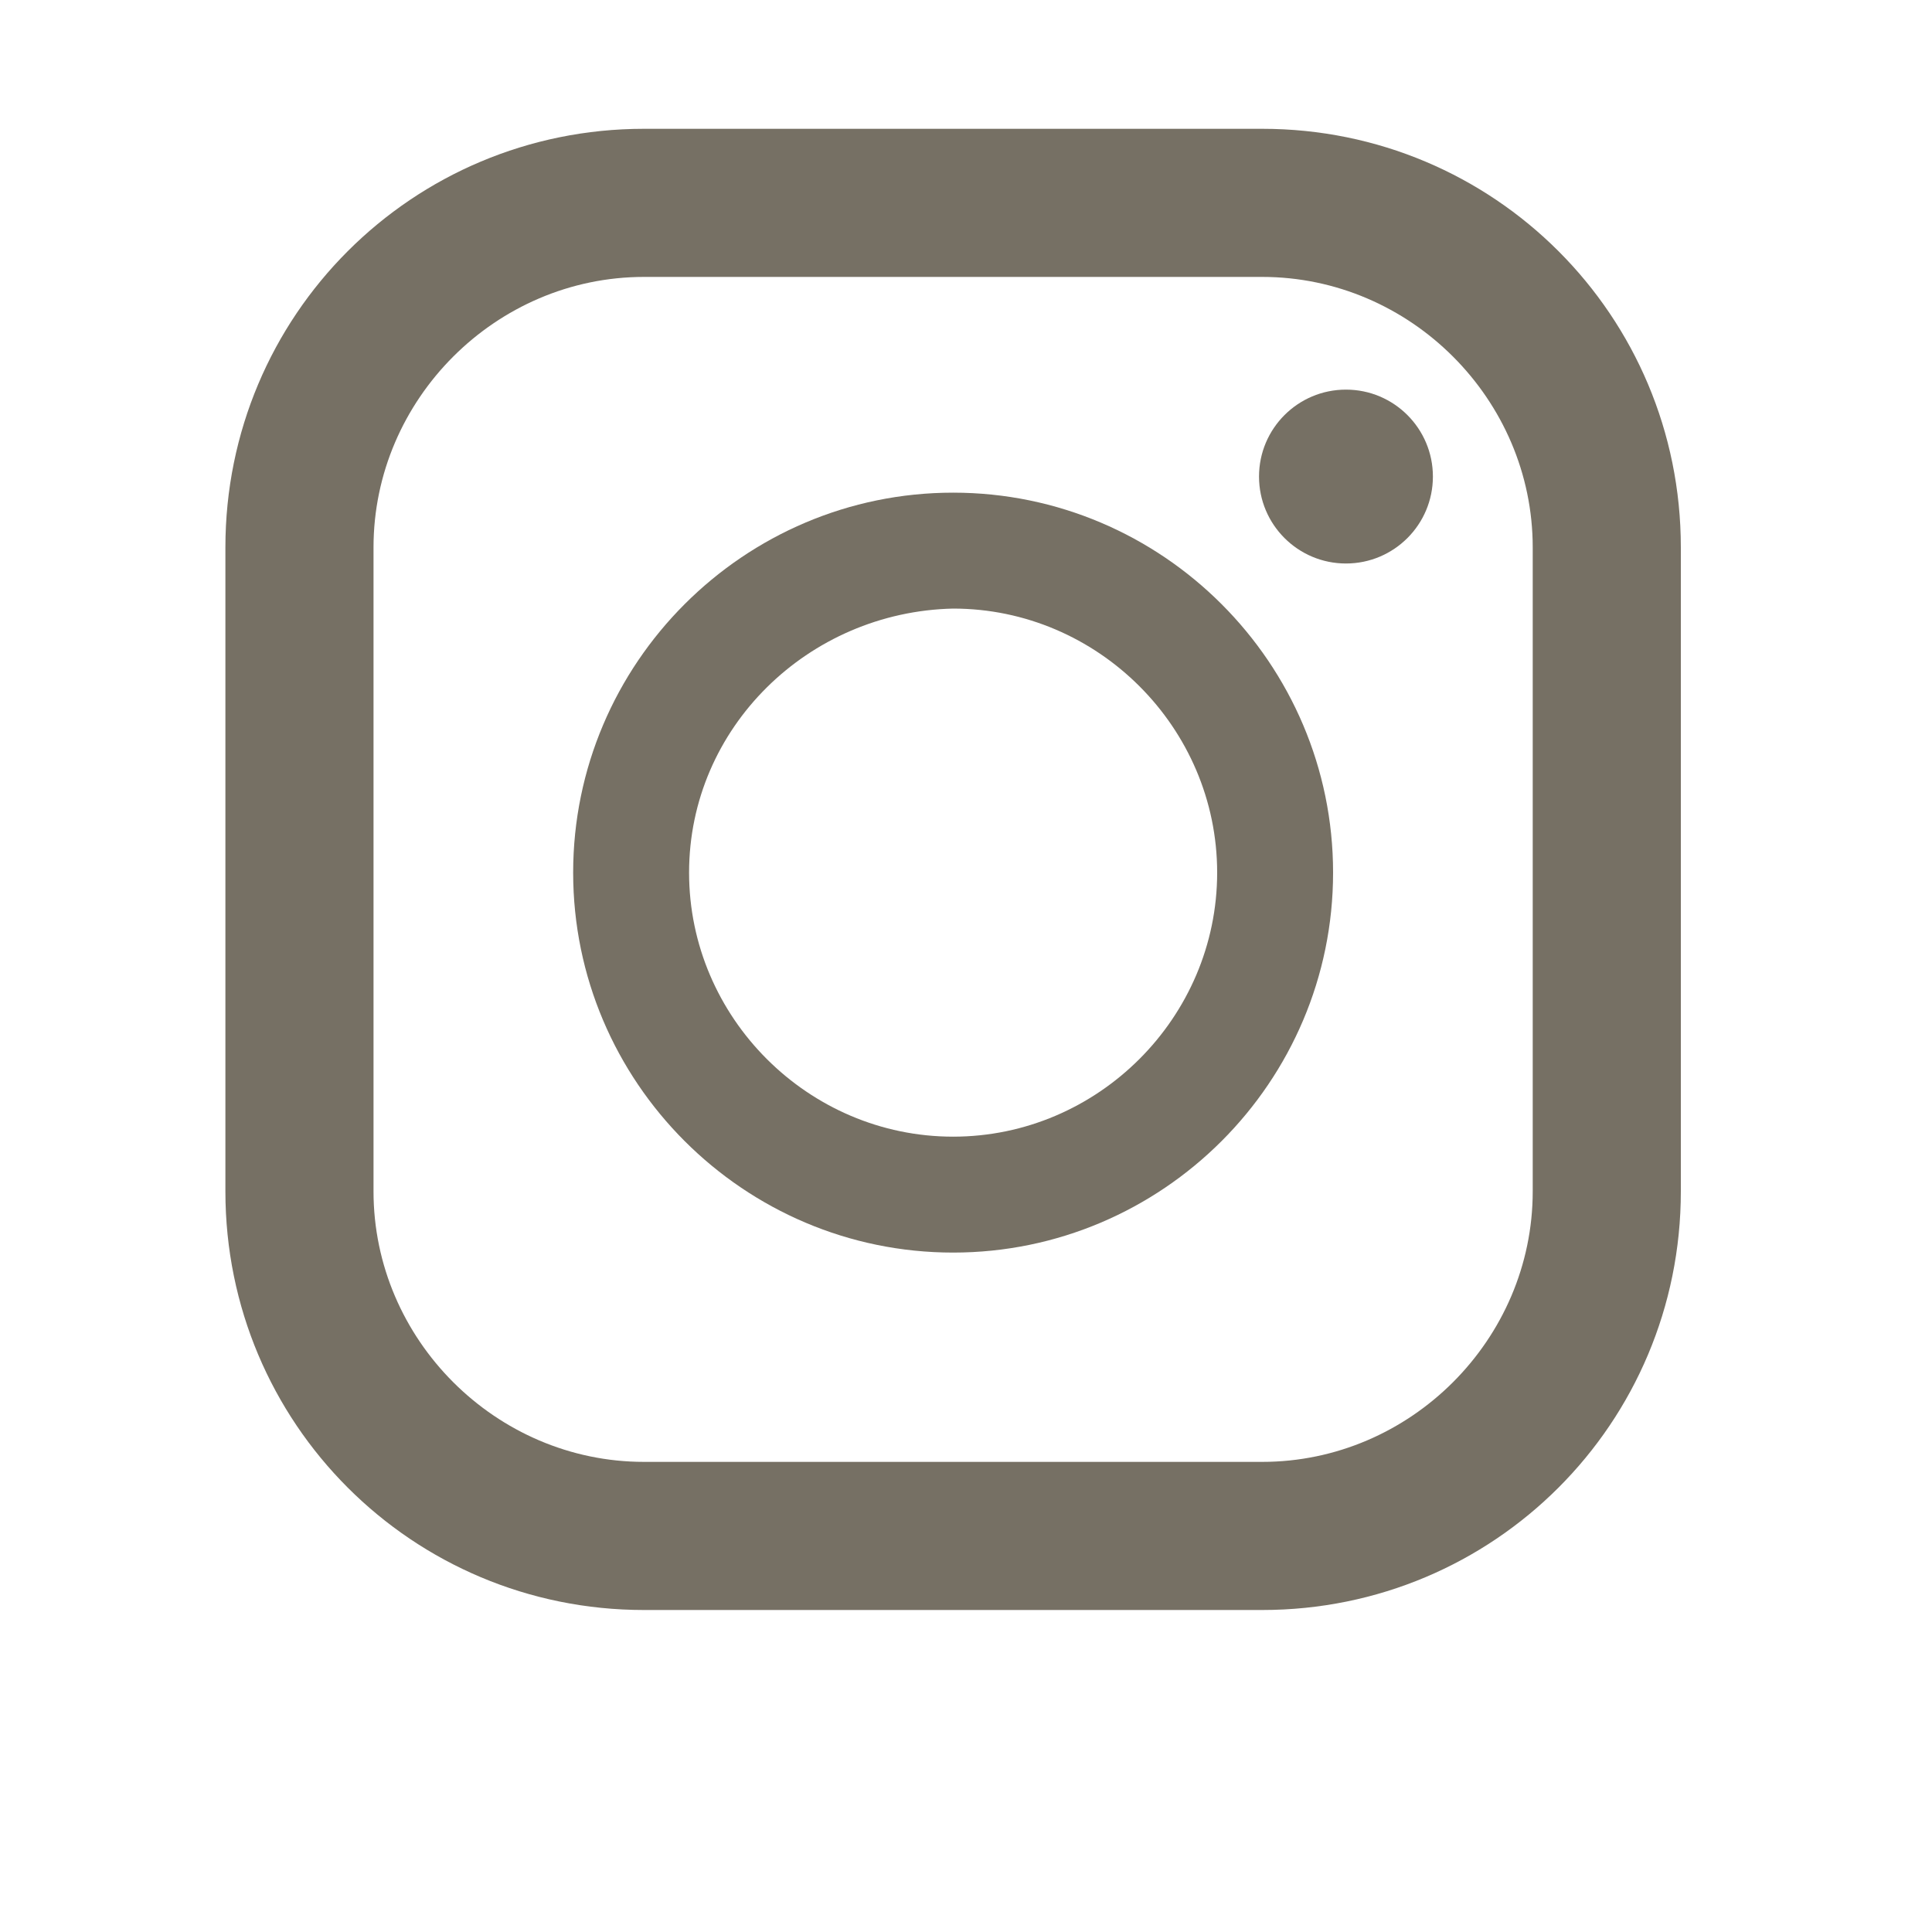 <?xml version="1.0" encoding="UTF-8"?>
<svg xmlns="http://www.w3.org/2000/svg" version="1.1" viewBox="0 0 60 60">
  <defs>
    <style>
      .cls-1 {
        fill: #767064;
      }
    </style>
  </defs>
  <!-- Generator: Adobe Illustrator 28.7.9, SVG Export Plug-In . SVG Version: 1.2.0 Build 218)  -->
  <g>
    <g id="_レイヤー_1" data-name="レイヤー_1">
      <g id="_レイヤー_1-2" data-name="_レイヤー_1">
        <g id="_レイヤー_1-2">
          <g id="_グループ_180">
            <g id="_グループ_171">
              <path id="_パス_13" class="cls-1" d="M39.2,4h-19.2c-7.2,0-13,5.8-13,13v20c0,7.2,5.8,13,13,13h19.2c7.2,0,13-5.8,13-13v-20c0-7.2-5.8-13-13-13ZM11.6,17c0-4.6,3.8-8.4,8.4-8.4h19.2c4.6,0,8.4,3.8,8.4,8.4v20c0,4.6-3.8,8.4-8.4,8.4h-19.2c-4.6,0-8.4-3.8-8.4-8.4,0,0,0-20,0-20Z"/>
              <path id="_パス_14" class="cls-1" d="M29.6,38.9c6.5,0,11.8-5.3,11.8-11.8s-5.3-11.8-11.8-11.8-11.8,5.3-11.8,11.8h0c0,6.5,5.3,11.8,11.8,11.8ZM29.6,18.9c4.5,0,8.2,3.7,8.2,8.2s-3.7,8.2-8.2,8.2-8.2-3.7-8.2-8.2c0-4.5,3.7-8.1,8.2-8.2Z"/>
              <circle id="_楕円形_5" class="cls-1" cx="41.8" cy="14.8" r="2.7"/>
            </g>
          </g>
        </g>
      </g>
    </g>
  </g>
</svg>